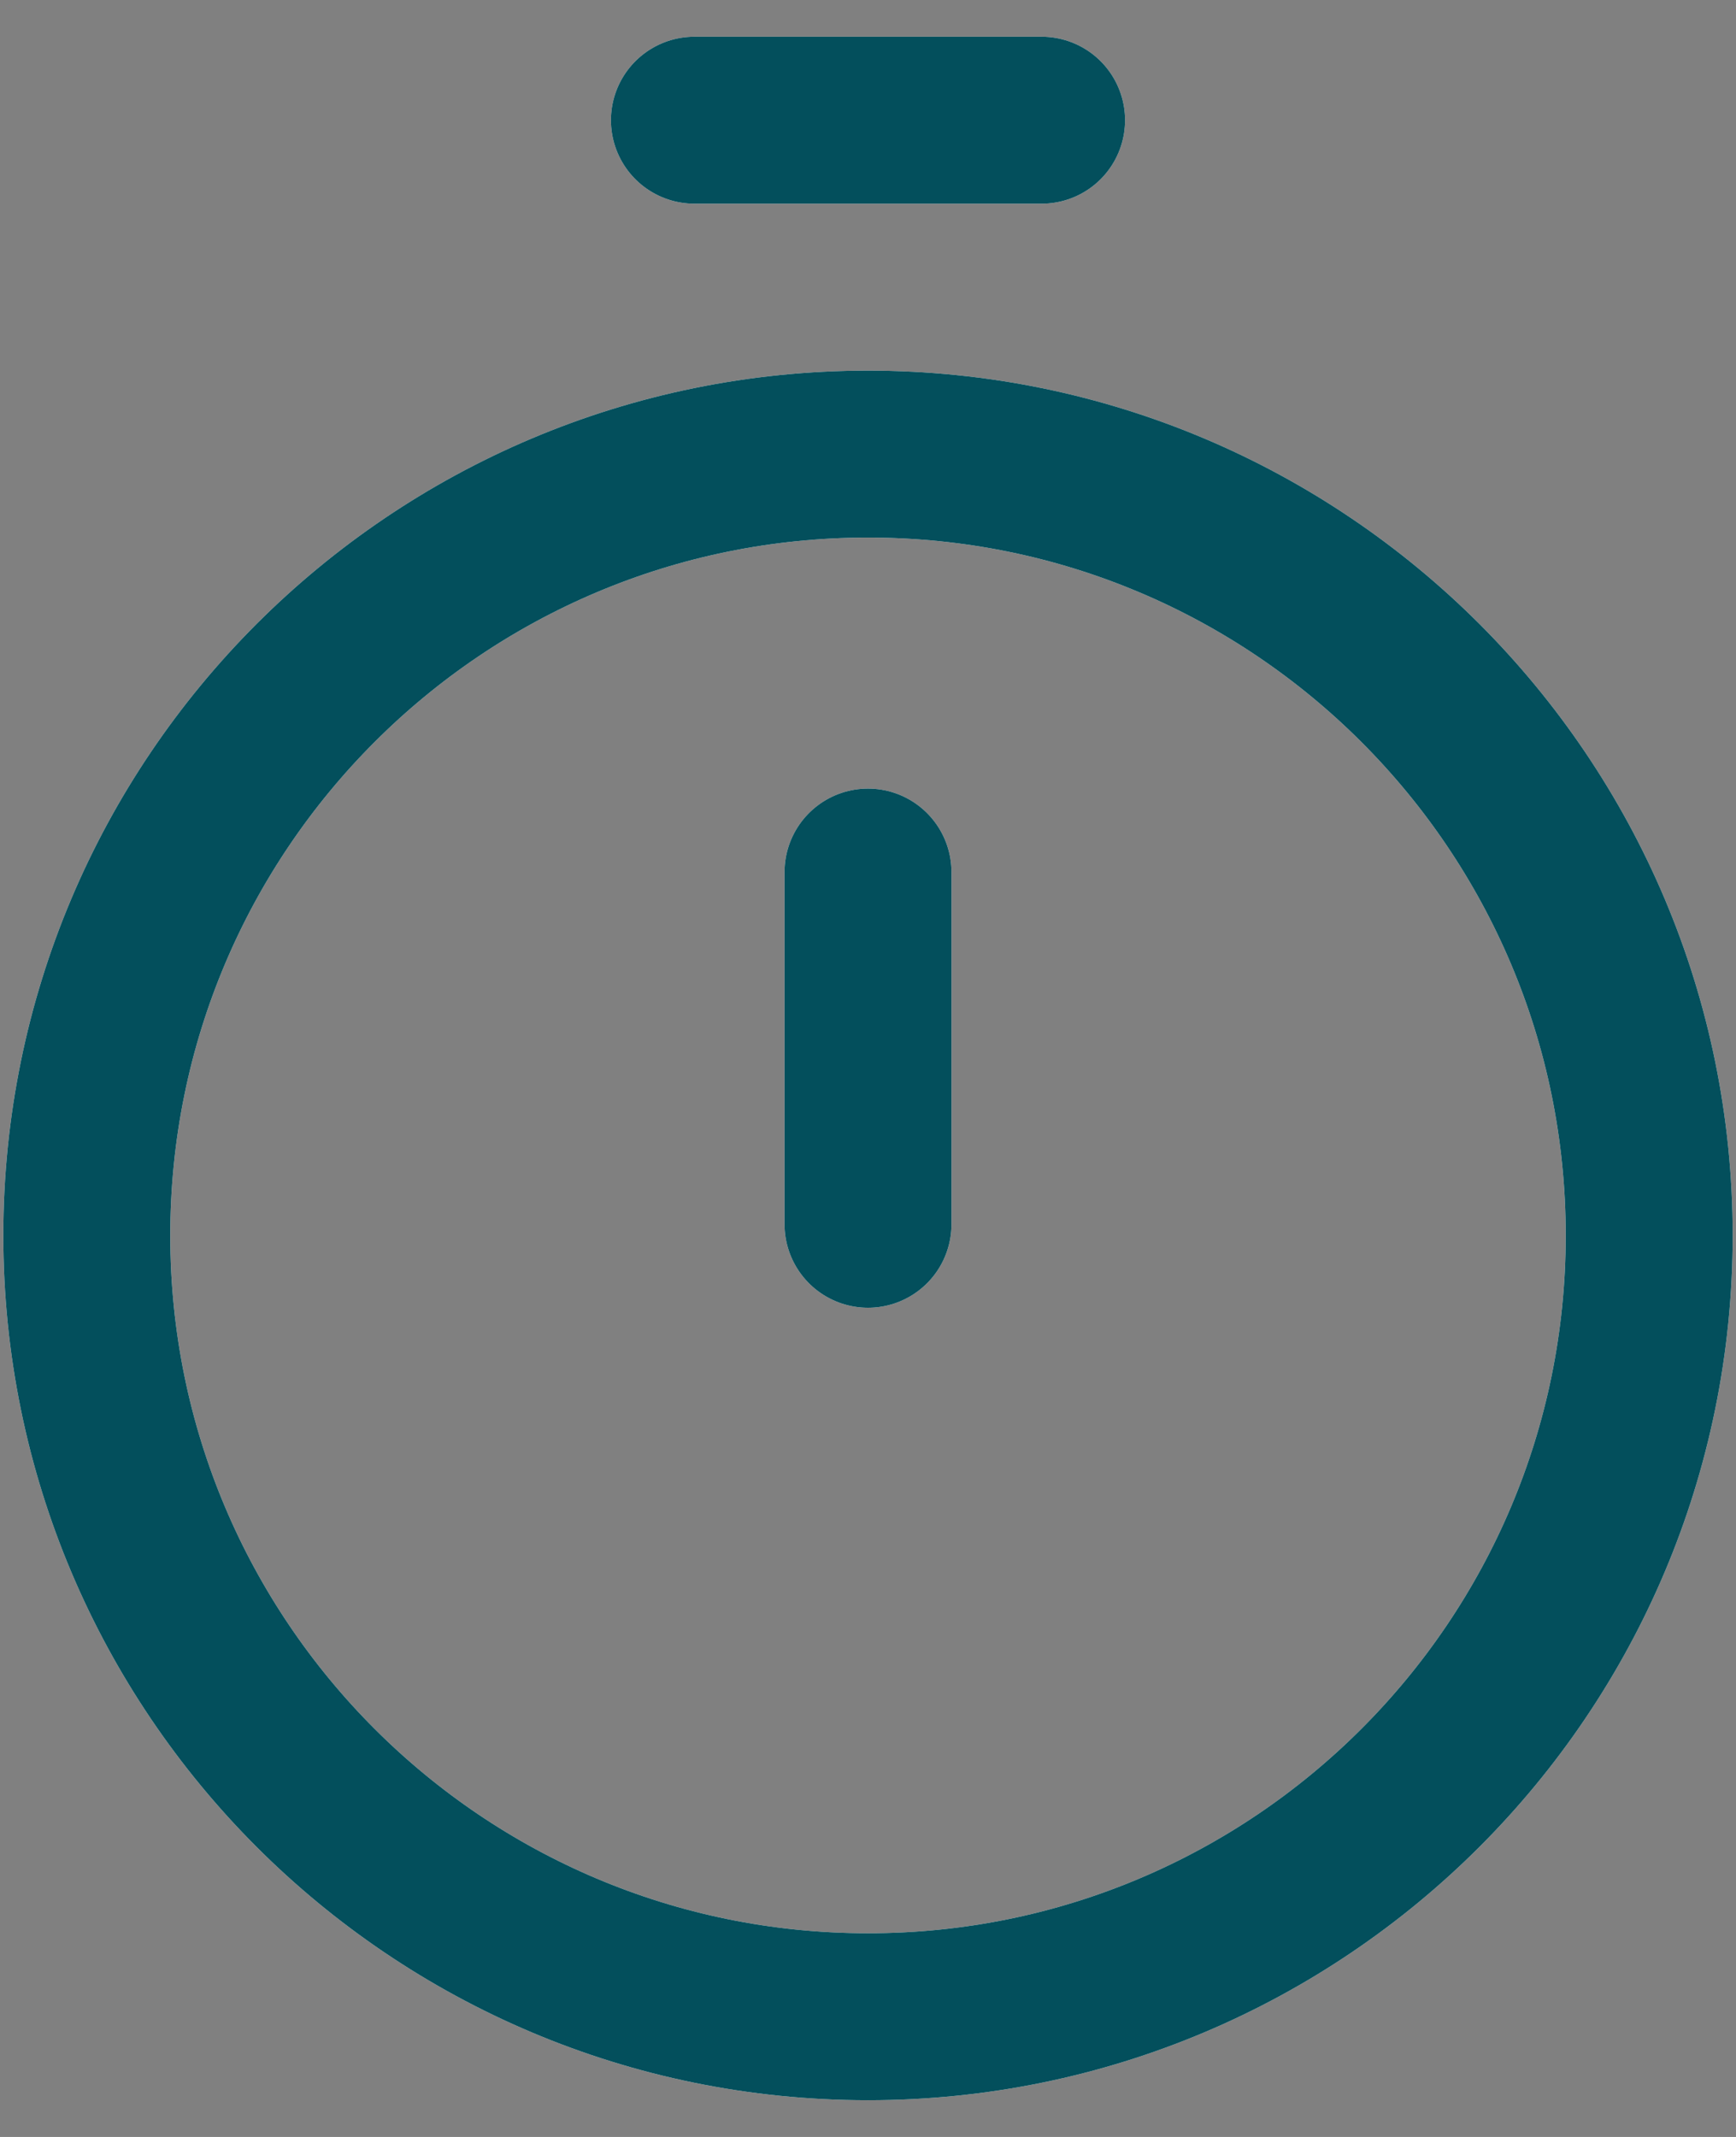 <svg width="26" height="32" viewBox="0 0 26 32" fill="none" xmlns="http://www.w3.org/2000/svg">
<rect x="0" y="0" width="26" height="32" fill="#808080" stroke="none"/>
<path d="M10.4 1.8H15.6" stroke="white" stroke-width="2.5" stroke-linecap="round"/>
<path d="M10.4 1.8H15.6" stroke="#034F5C" stroke-width="2.5" stroke-linecap="round"/>
<path d="M24.7 18.5C24.7 24.962 19.462 30.2 13 30.2C6.538 30.2 1.3 24.962 1.3 18.5C1.3 12.039 6.538 6.8 13 6.8C19.462 6.8 24.7 12.039 24.7 18.5Z" stroke="white" stroke-width="2.5"/>
<path d="M24.7 18.5C24.7 24.962 19.462 30.2 13 30.2C6.538 30.2 1.3 24.962 1.3 18.5C1.3 12.039 6.538 6.8 13 6.8C19.462 6.8 24.7 12.039 24.7 18.5Z" stroke="#034F5C" stroke-width="2.5"/>
<path d="M13 18.333V13.059" stroke="white" stroke-width="2.5" stroke-linecap="round" stroke-linejoin="round"/>
<path d="M13 18.333V13.059" stroke="#034F5C" stroke-width="2.5" stroke-linecap="round" stroke-linejoin="round"/>
</svg>
